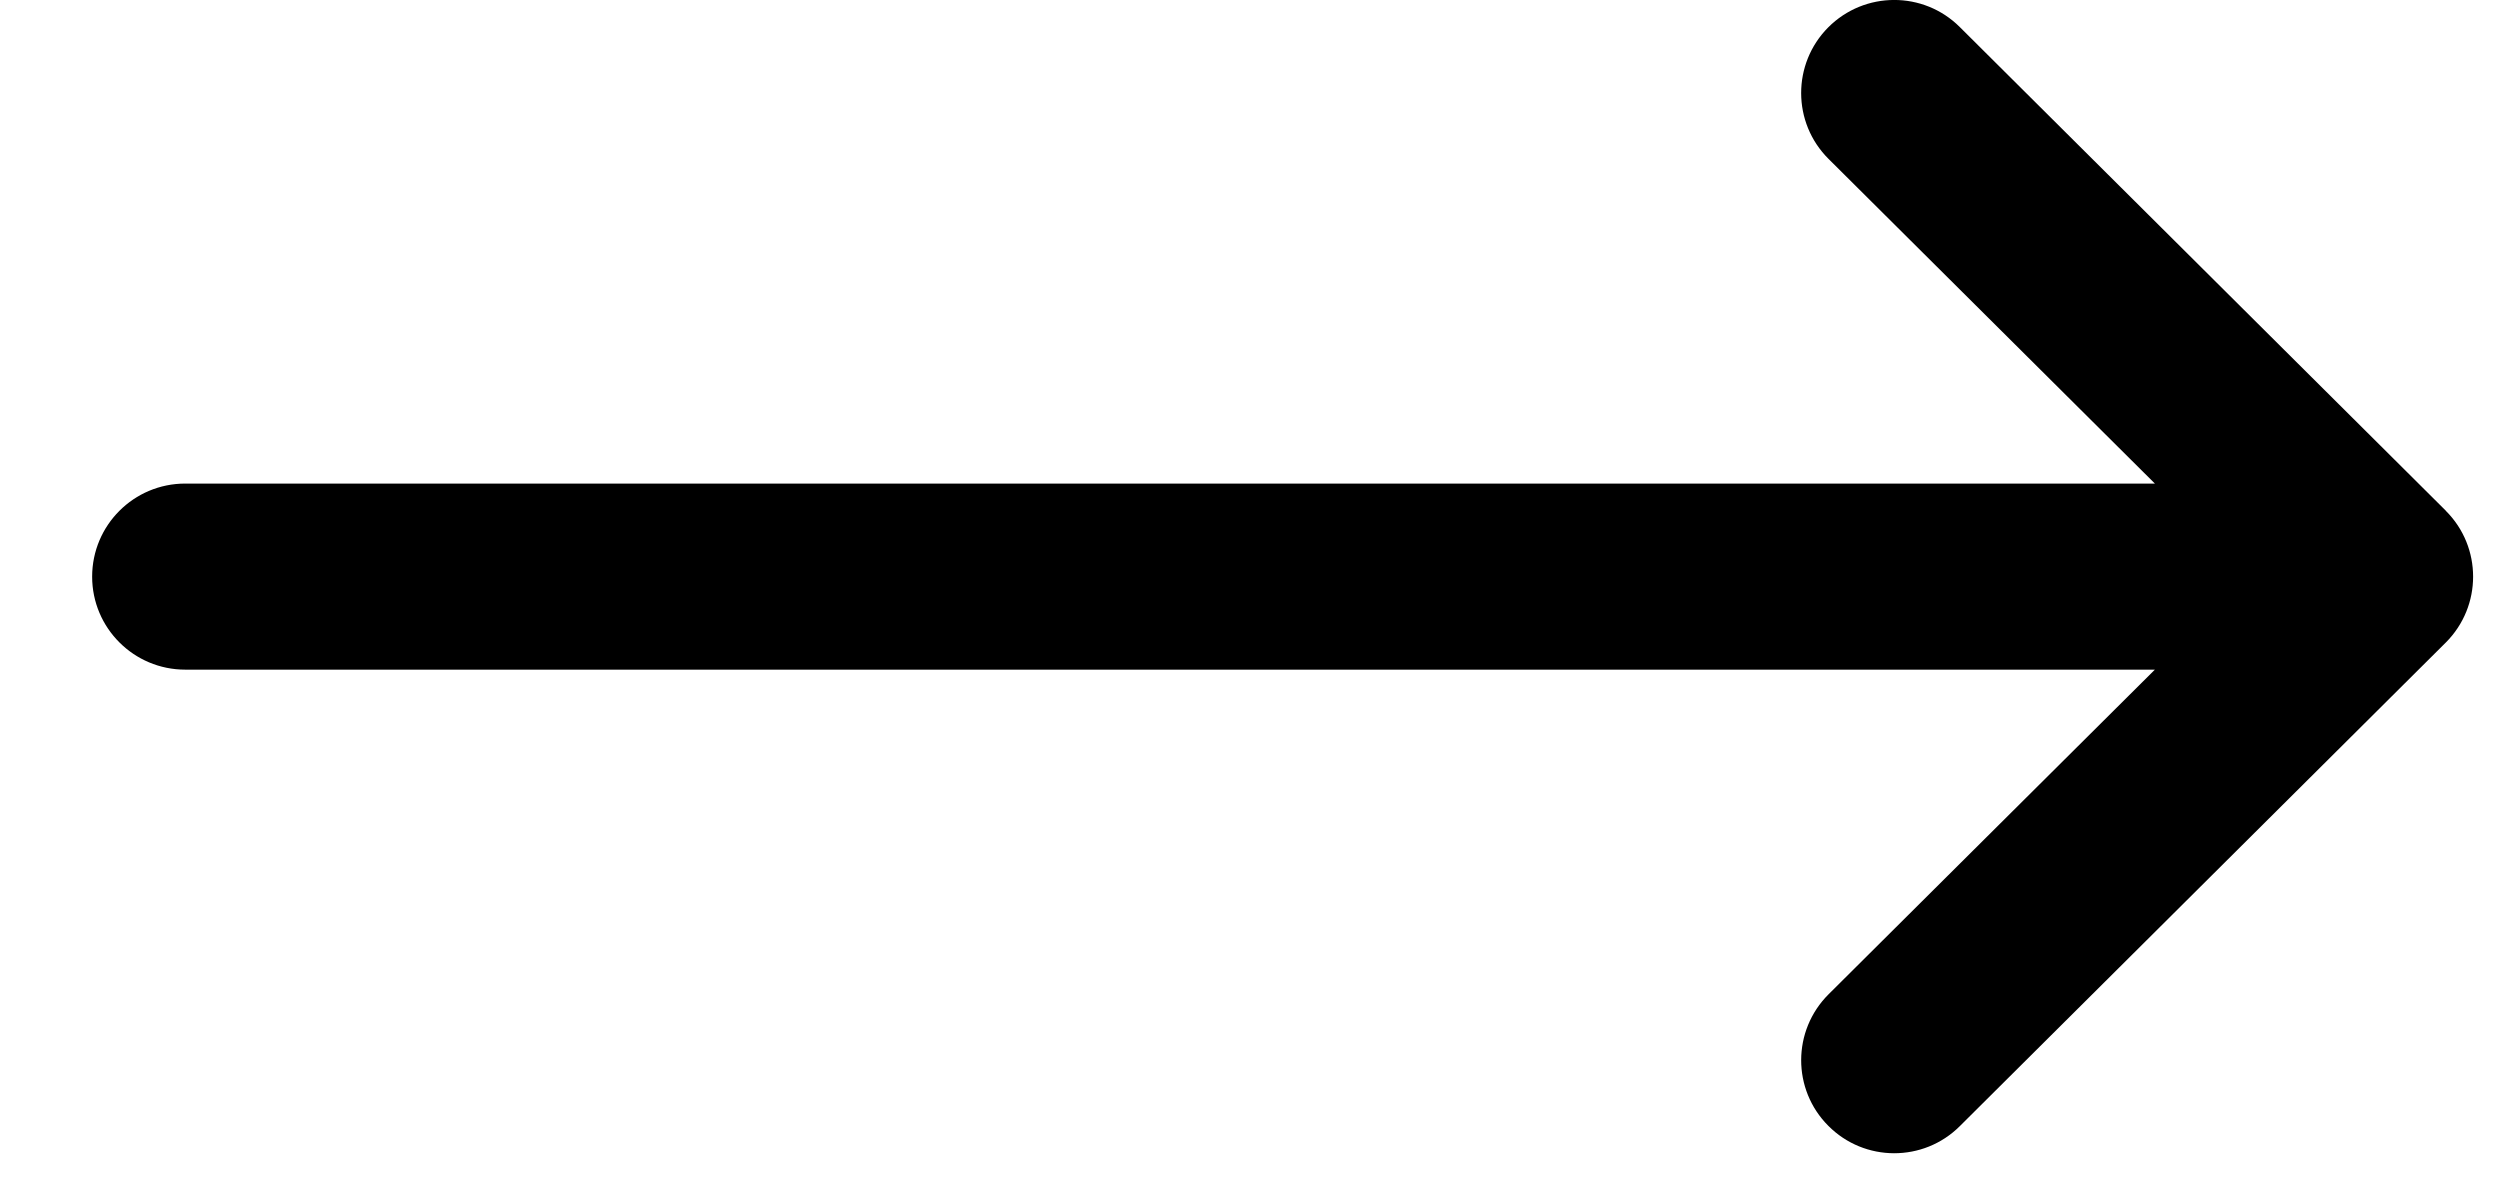 <svg width="21" height="10" viewBox="0 0 21 10" fill="none" xmlns="http://www.w3.org/2000/svg">
<path d="M1.556 4.062H18.101L15.36 1.335C15.054 1.031 15.053 0.536 15.357 0.23C15.662 -0.076 16.157 -0.077 16.462 0.227L20.545 4.29C20.545 4.29 20.545 4.29 20.545 4.291C20.85 4.595 20.851 5.091 20.545 5.397C20.545 5.397 20.545 5.397 20.545 5.397L16.462 9.46C16.157 9.764 15.662 9.763 15.358 9.457C15.053 9.152 15.054 8.657 15.36 8.352L18.101 5.625H1.556C1.124 5.625 0.774 5.275 0.774 4.844C0.774 4.412 1.124 4.062 1.556 4.062Z" fill="#000"/>
</svg>
